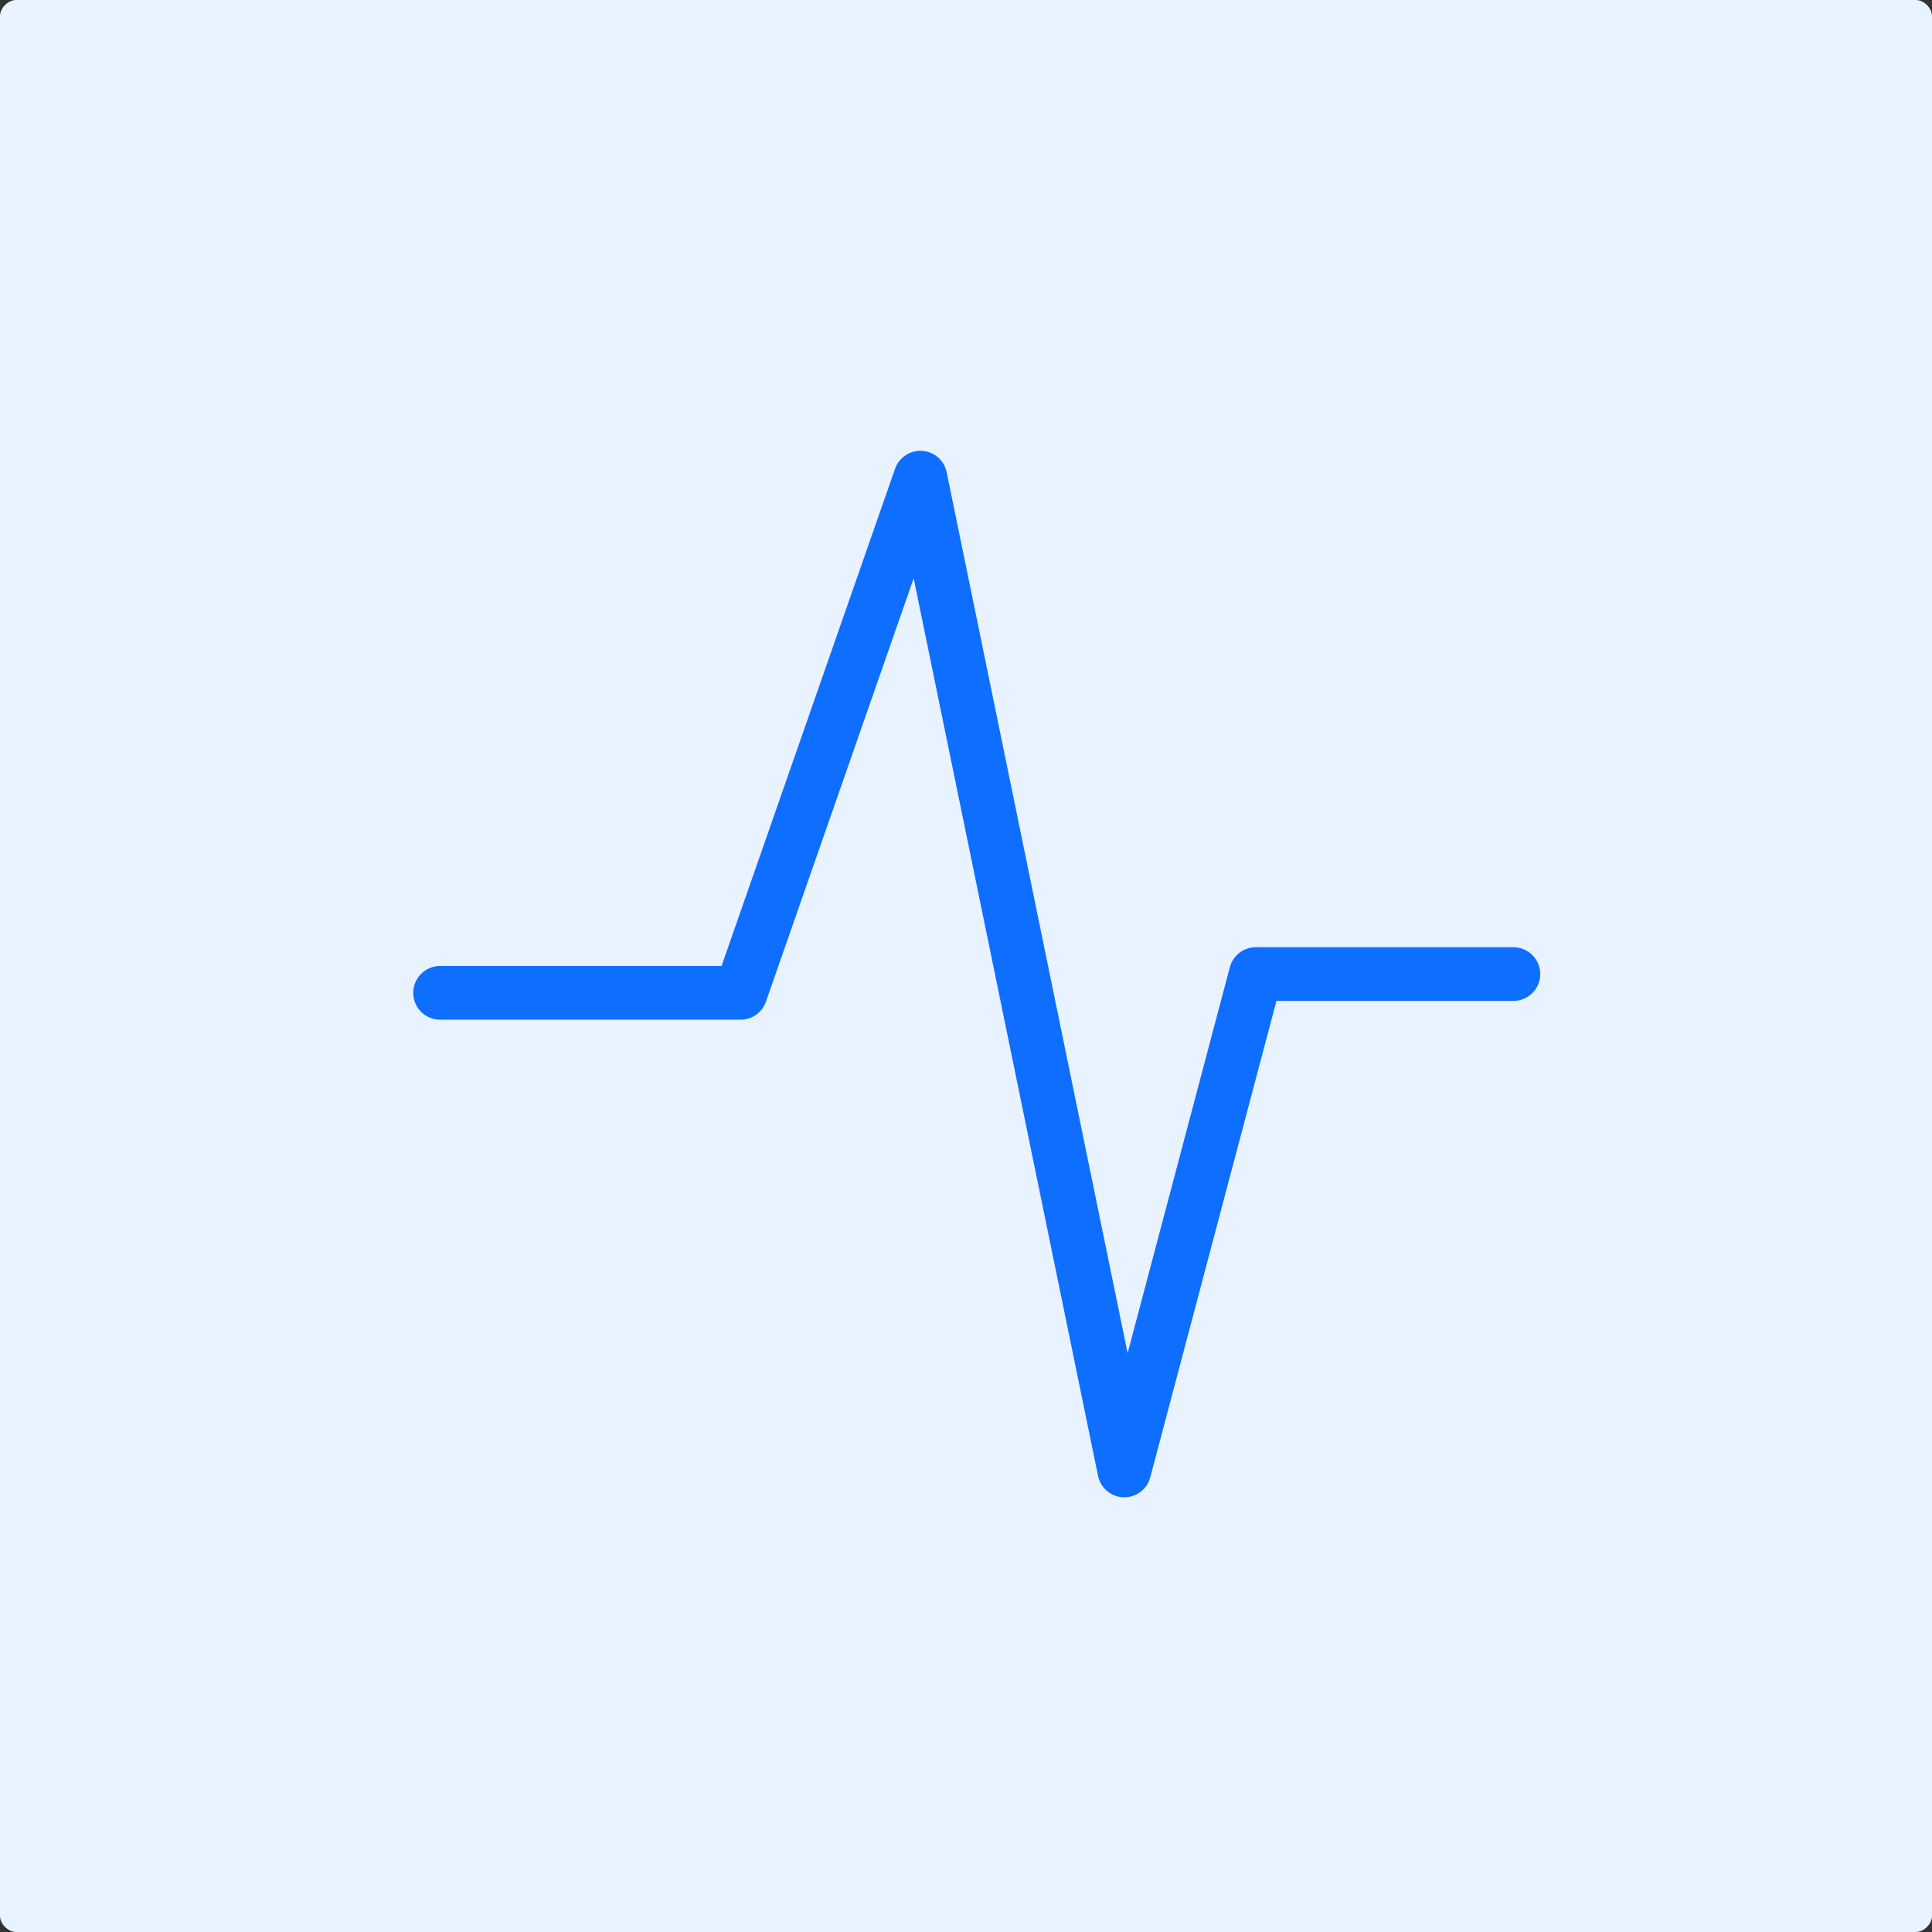 <?xml version="1.0" encoding="utf-8"?>
<!-- Generator: Adobe Illustrator 21.1.0, SVG Export Plug-In . SVG Version: 6.00 Build 0)  -->
<svg version="1.1" id="Layer_1" xmlns="http://www.w3.org/2000/svg" xmlns:xlink="http://www.w3.org/1999/xlink" x="0px" y="0px"
	 width="72px" height="72px" viewBox="0 0 72 72" style="enable-background:new 0 0 72 72;" xml:space="preserve">
<rect x="0" y="0" width="72" height="72" fill="#333333" stroke="none"/>
<style type="text/css">
	.st0{fill:#E9F2FF;}
	.st1{fill:none;stroke:#0E6EFF;stroke-width:2;stroke-linecap:round;stroke-linejoin:round;}
</style>
<path class="st0" d="M0.6,0h70.8C71.7,0,72,0.3,72,0.6v70.8c0,0.3-0.3,0.6-0.6,0.6H0.6C0.3,72,0,71.7,0,71.4V0.6C0,0.3,0.3,0,0.6,0z
	"/>
<polyline class="st1" points="16.4,37 27.6,37 34.3,17.8 41.9,54.8 46.8,36.3 56.4,36.3 "/>
</svg>
